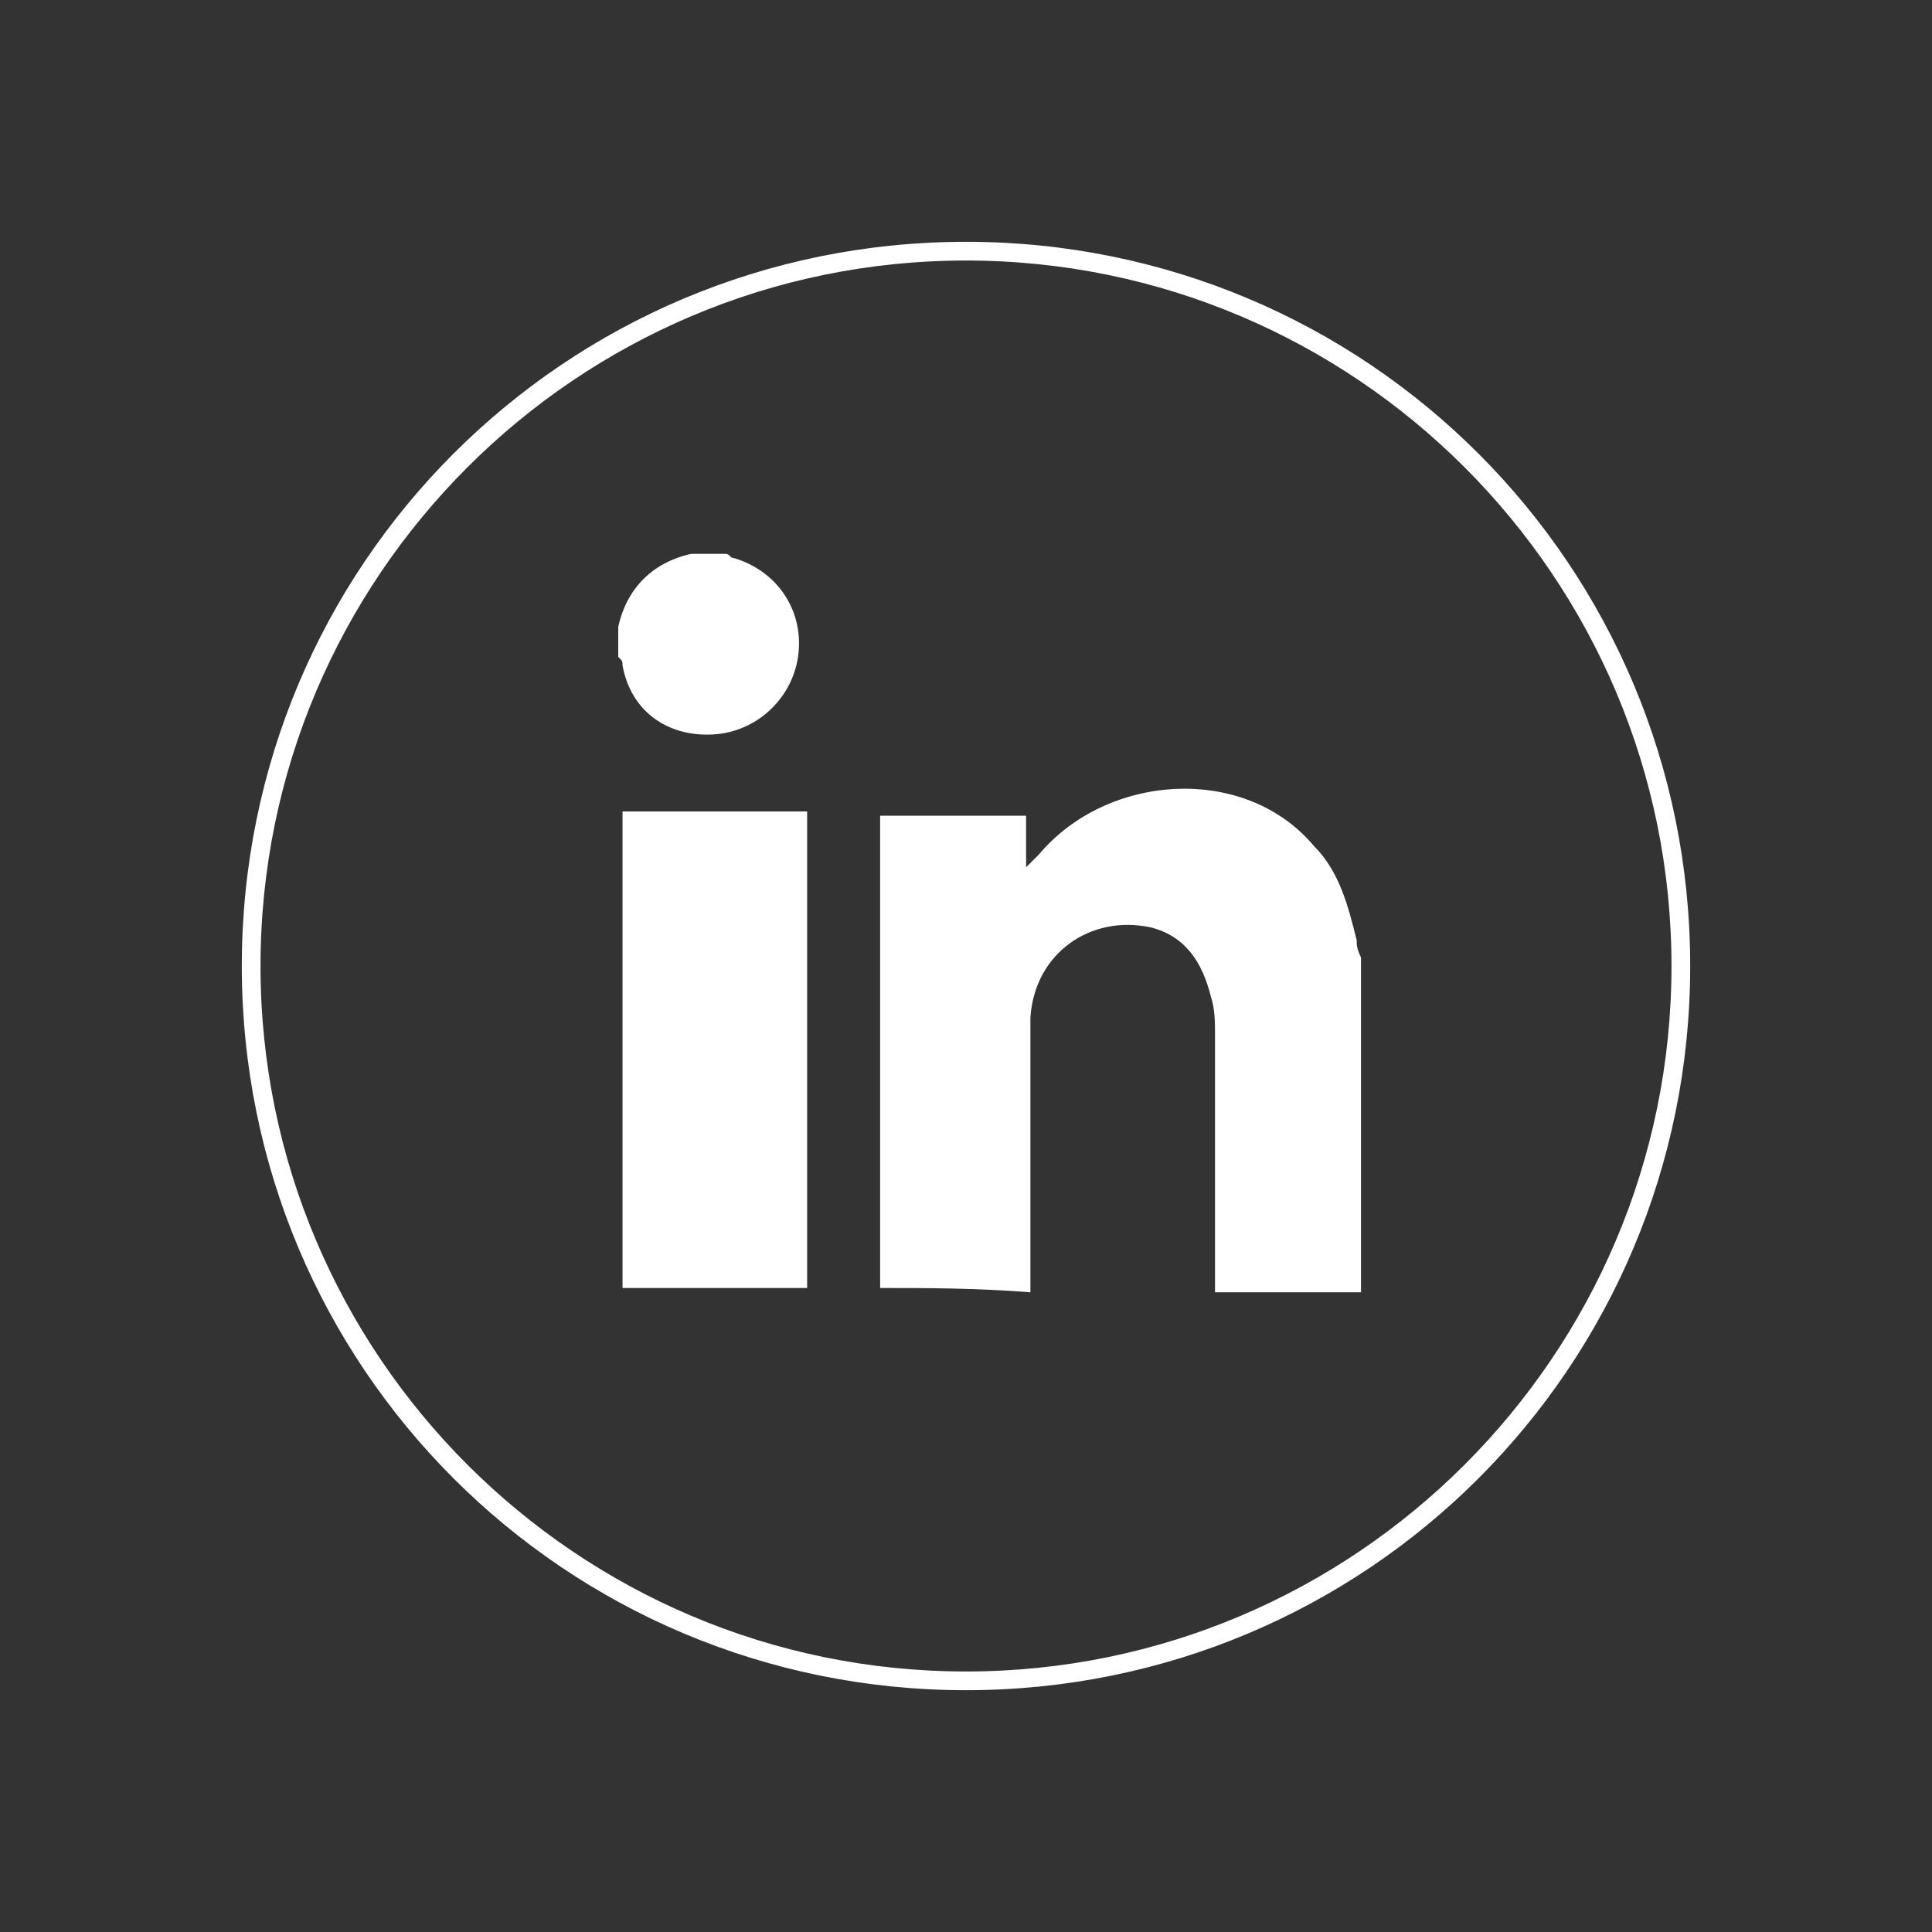 <?xml version="1.0" encoding="utf-8"?>
<!-- Generator: Adobe Illustrator 25.1.0, SVG Export Plug-In . SVG Version: 6.00 Build 0)  -->
<svg version="1.1" id="Layer_1" xmlns="http://www.w3.org/2000/svg" xmlns:xlink="http://www.w3.org/1999/xlink" x="0px" y="0px"
	 viewBox="0 0 45 45" style="enable-background:new 0 0 45 45;" xml:space="preserve">
<rect x="0" y="0" width="45" height="45" fill="#333333" stroke="none"/>
<style type="text/css">
	.st0{fill:#FFFFFF;stroke:#FFFFFF;stroke-width:0.136;stroke-miterlimit:10;}
	.st1{fill:#FFFFFF;}
</style>
<g>
	<g>
		<path class="st0" d="M22.5,39.3c-9.3,0-16.8-7.5-16.8-16.8S13.2,5.7,22.5,5.7s16.8,7.5,16.8,16.8S31.8,39.3,22.5,39.3z M22.5,6
			C13.4,6,6,13.4,6,22.5C6,31.6,13.4,39,22.5,39C31.6,39,39,31.6,39,22.5C39,13.4,31.6,6,22.5,6z"/>
	</g>
	<g id="eD9Ril_1_">
		<g>
			<path class="st1" d="M20.5,30c0-3.6,0-7.3,0-10.9c0,0,0-0.1,0-0.1c1.1,0,2.2,0,3.4,0c0,0.4,0,0.7,0,1.2c0.1-0.1,0.2-0.2,0.3-0.3
				c1.6-1.9,4.8-2.1,6.4-0.2c0.6,0.6,0.8,1.4,1,2.2c0,0.1,0,0.2,0.1,0.4c0,2.6,0,5.2,0,7.8c-1.1,0-2.3,0-3.4,0c0-2,0-4,0-6
				c0-0.3,0-0.6-0.1-0.9c-0.2-0.8-0.6-1.4-1.4-1.6c-1.4-0.3-2.7,0.6-2.8,2.1c0,2.1,0,4.3,0,6.4C22.7,30,21.6,30,20.5,30z"/>
			<path class="st1" d="M14.5,18.9c1.4,0,2.8,0,4.3,0c0,3.7,0,7.4,0,11.1c-1.4,0-2.8,0-4.3,0C14.5,26.3,14.5,22.6,14.5,18.9z"/>
			<path class="st1" d="M16.9,12.9c0.1,0,0.1,0.1,0.2,0.1c1,0.3,1.6,1.2,1.5,2.2c-0.1,1-0.9,1.8-1.9,1.9c-1.1,0.1-2-0.5-2.2-1.6
				c0-0.1,0-0.1-0.1-0.2c0-0.2,0-0.5,0-0.7c0.2-0.9,0.8-1.5,1.7-1.7C16.4,12.9,16.7,12.9,16.9,12.9z"/>
		</g>
	</g>
</g>
</svg>
